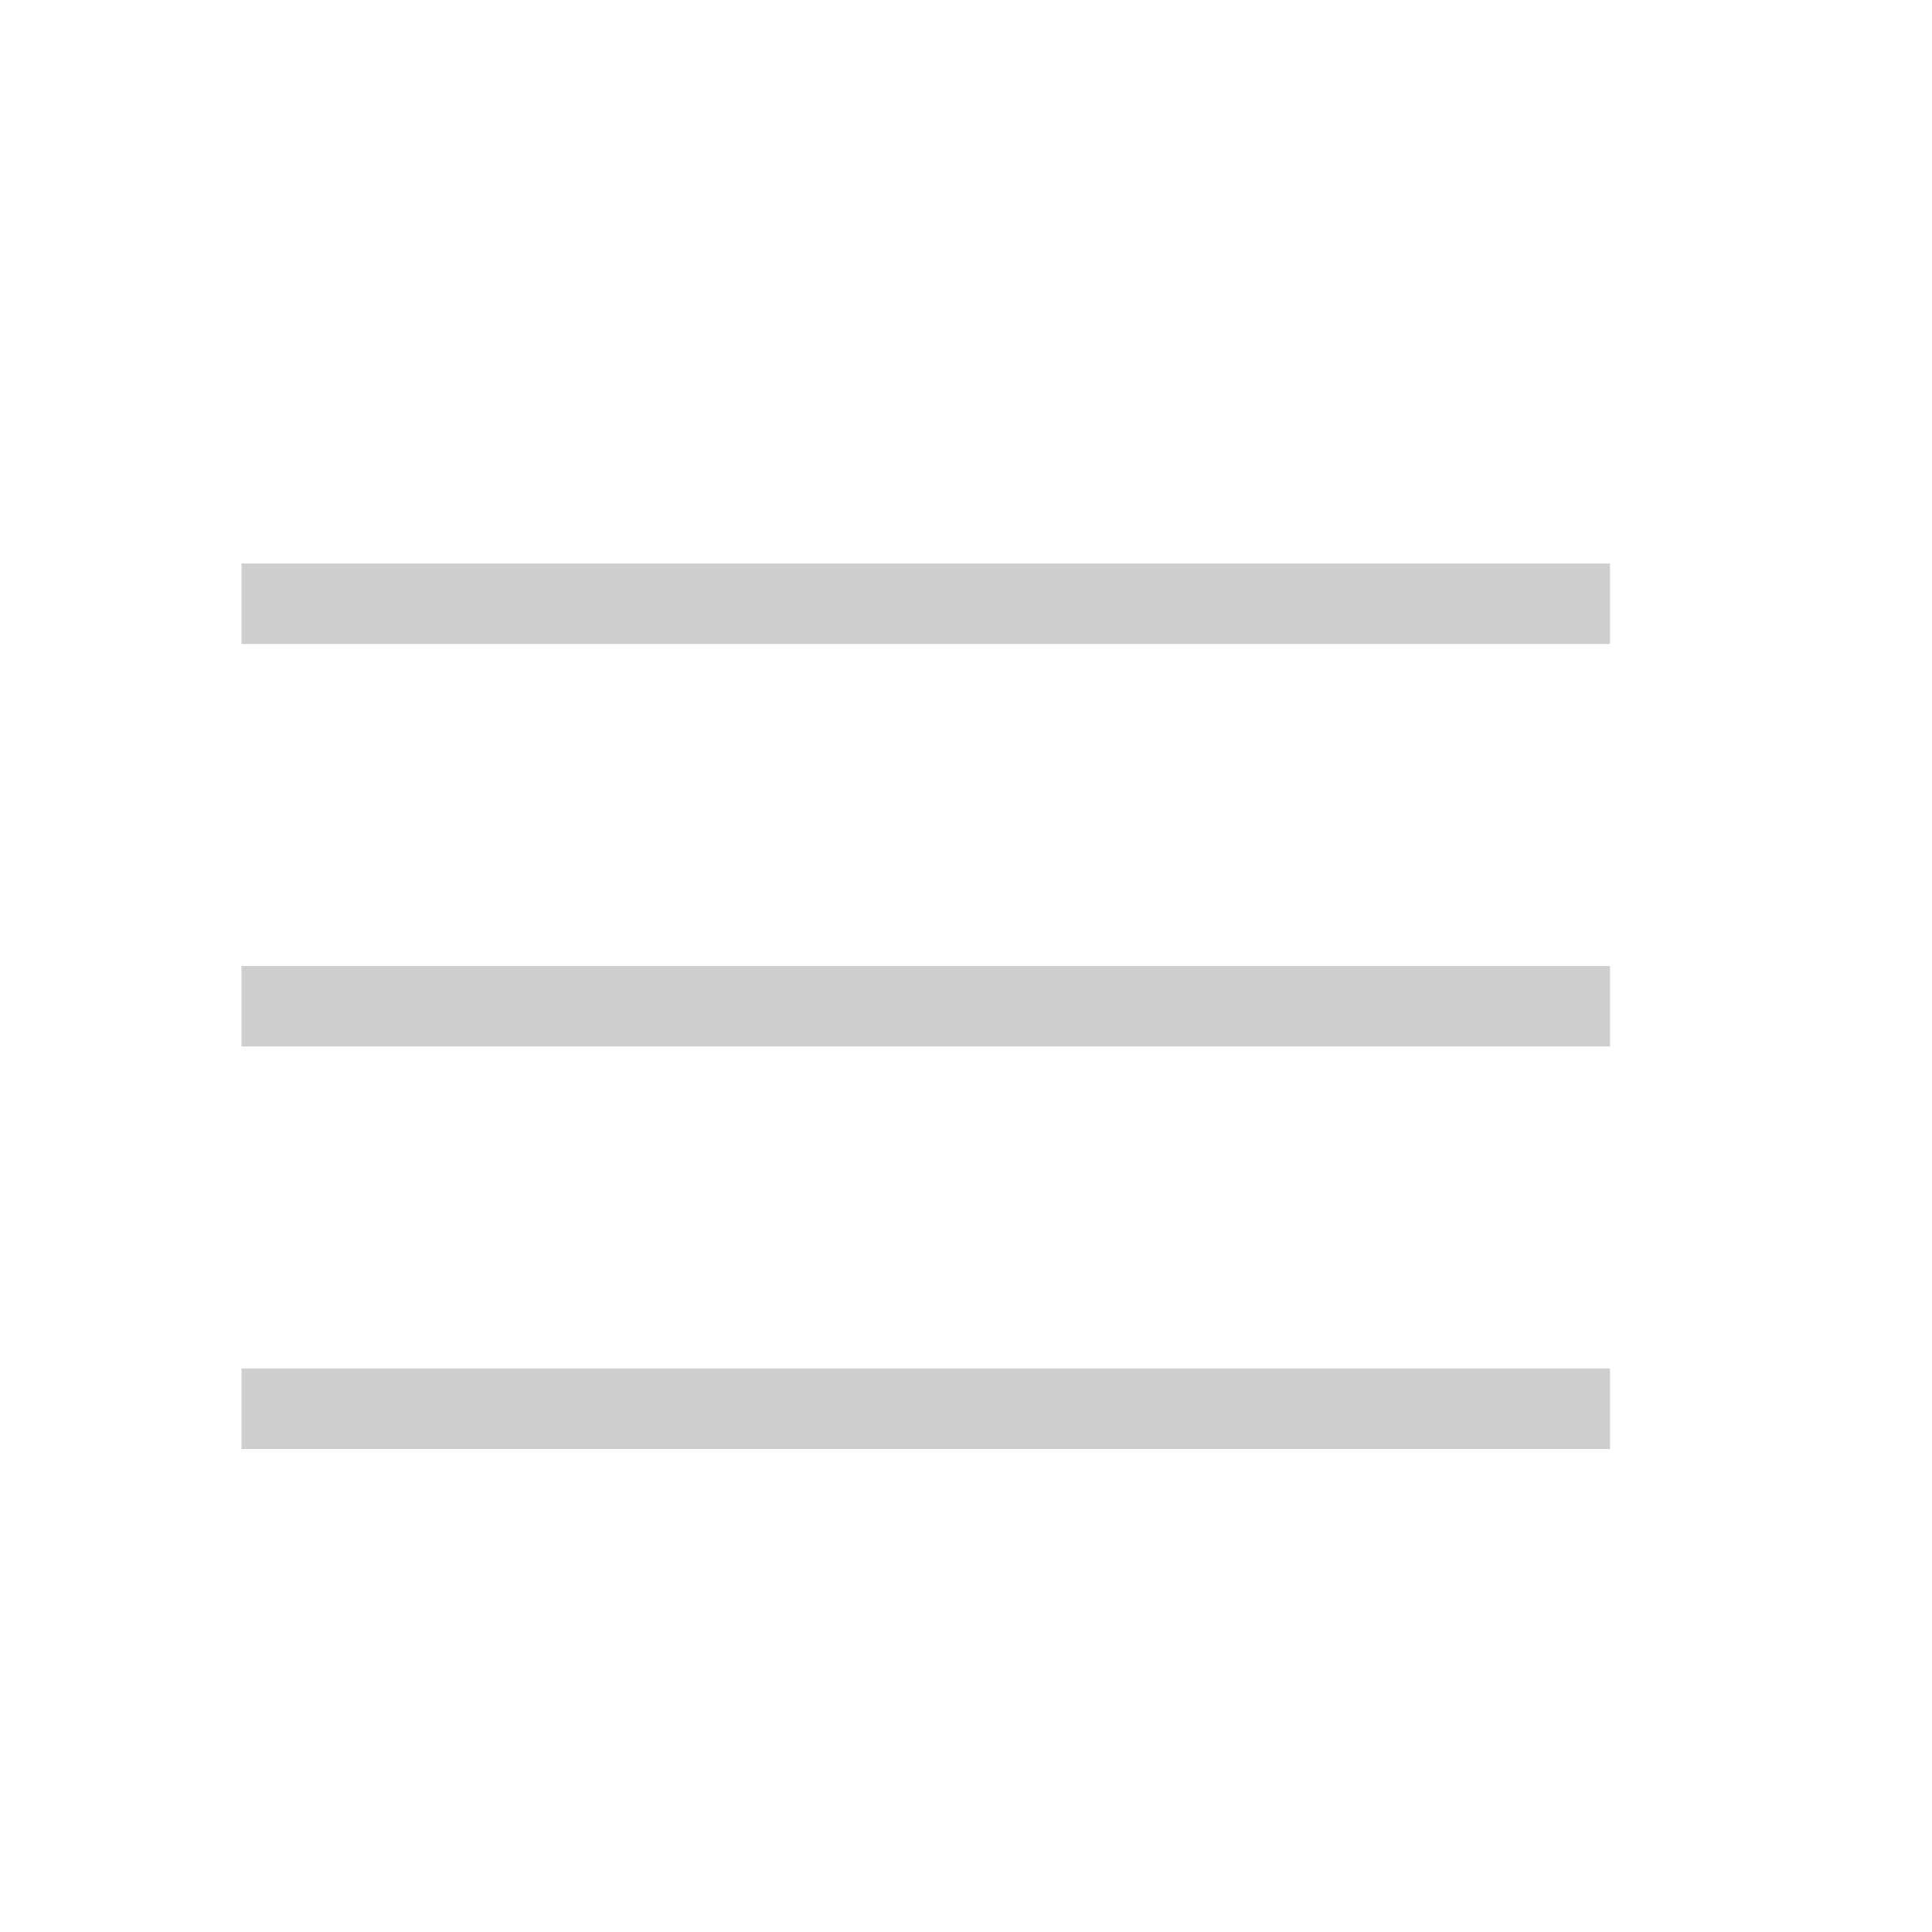 <svg width="30" height="30" viewBox="0 0 30 30" fill="none" xmlns="http://www.w3.org/2000/svg">
<path d="M3.75 10V8.75H25V10H3.75ZM25 15V16.25H3.75V15H25ZM3.75 21.25H25V22.5H3.75V21.25Z" fill="#CECECE"/>
</svg>
